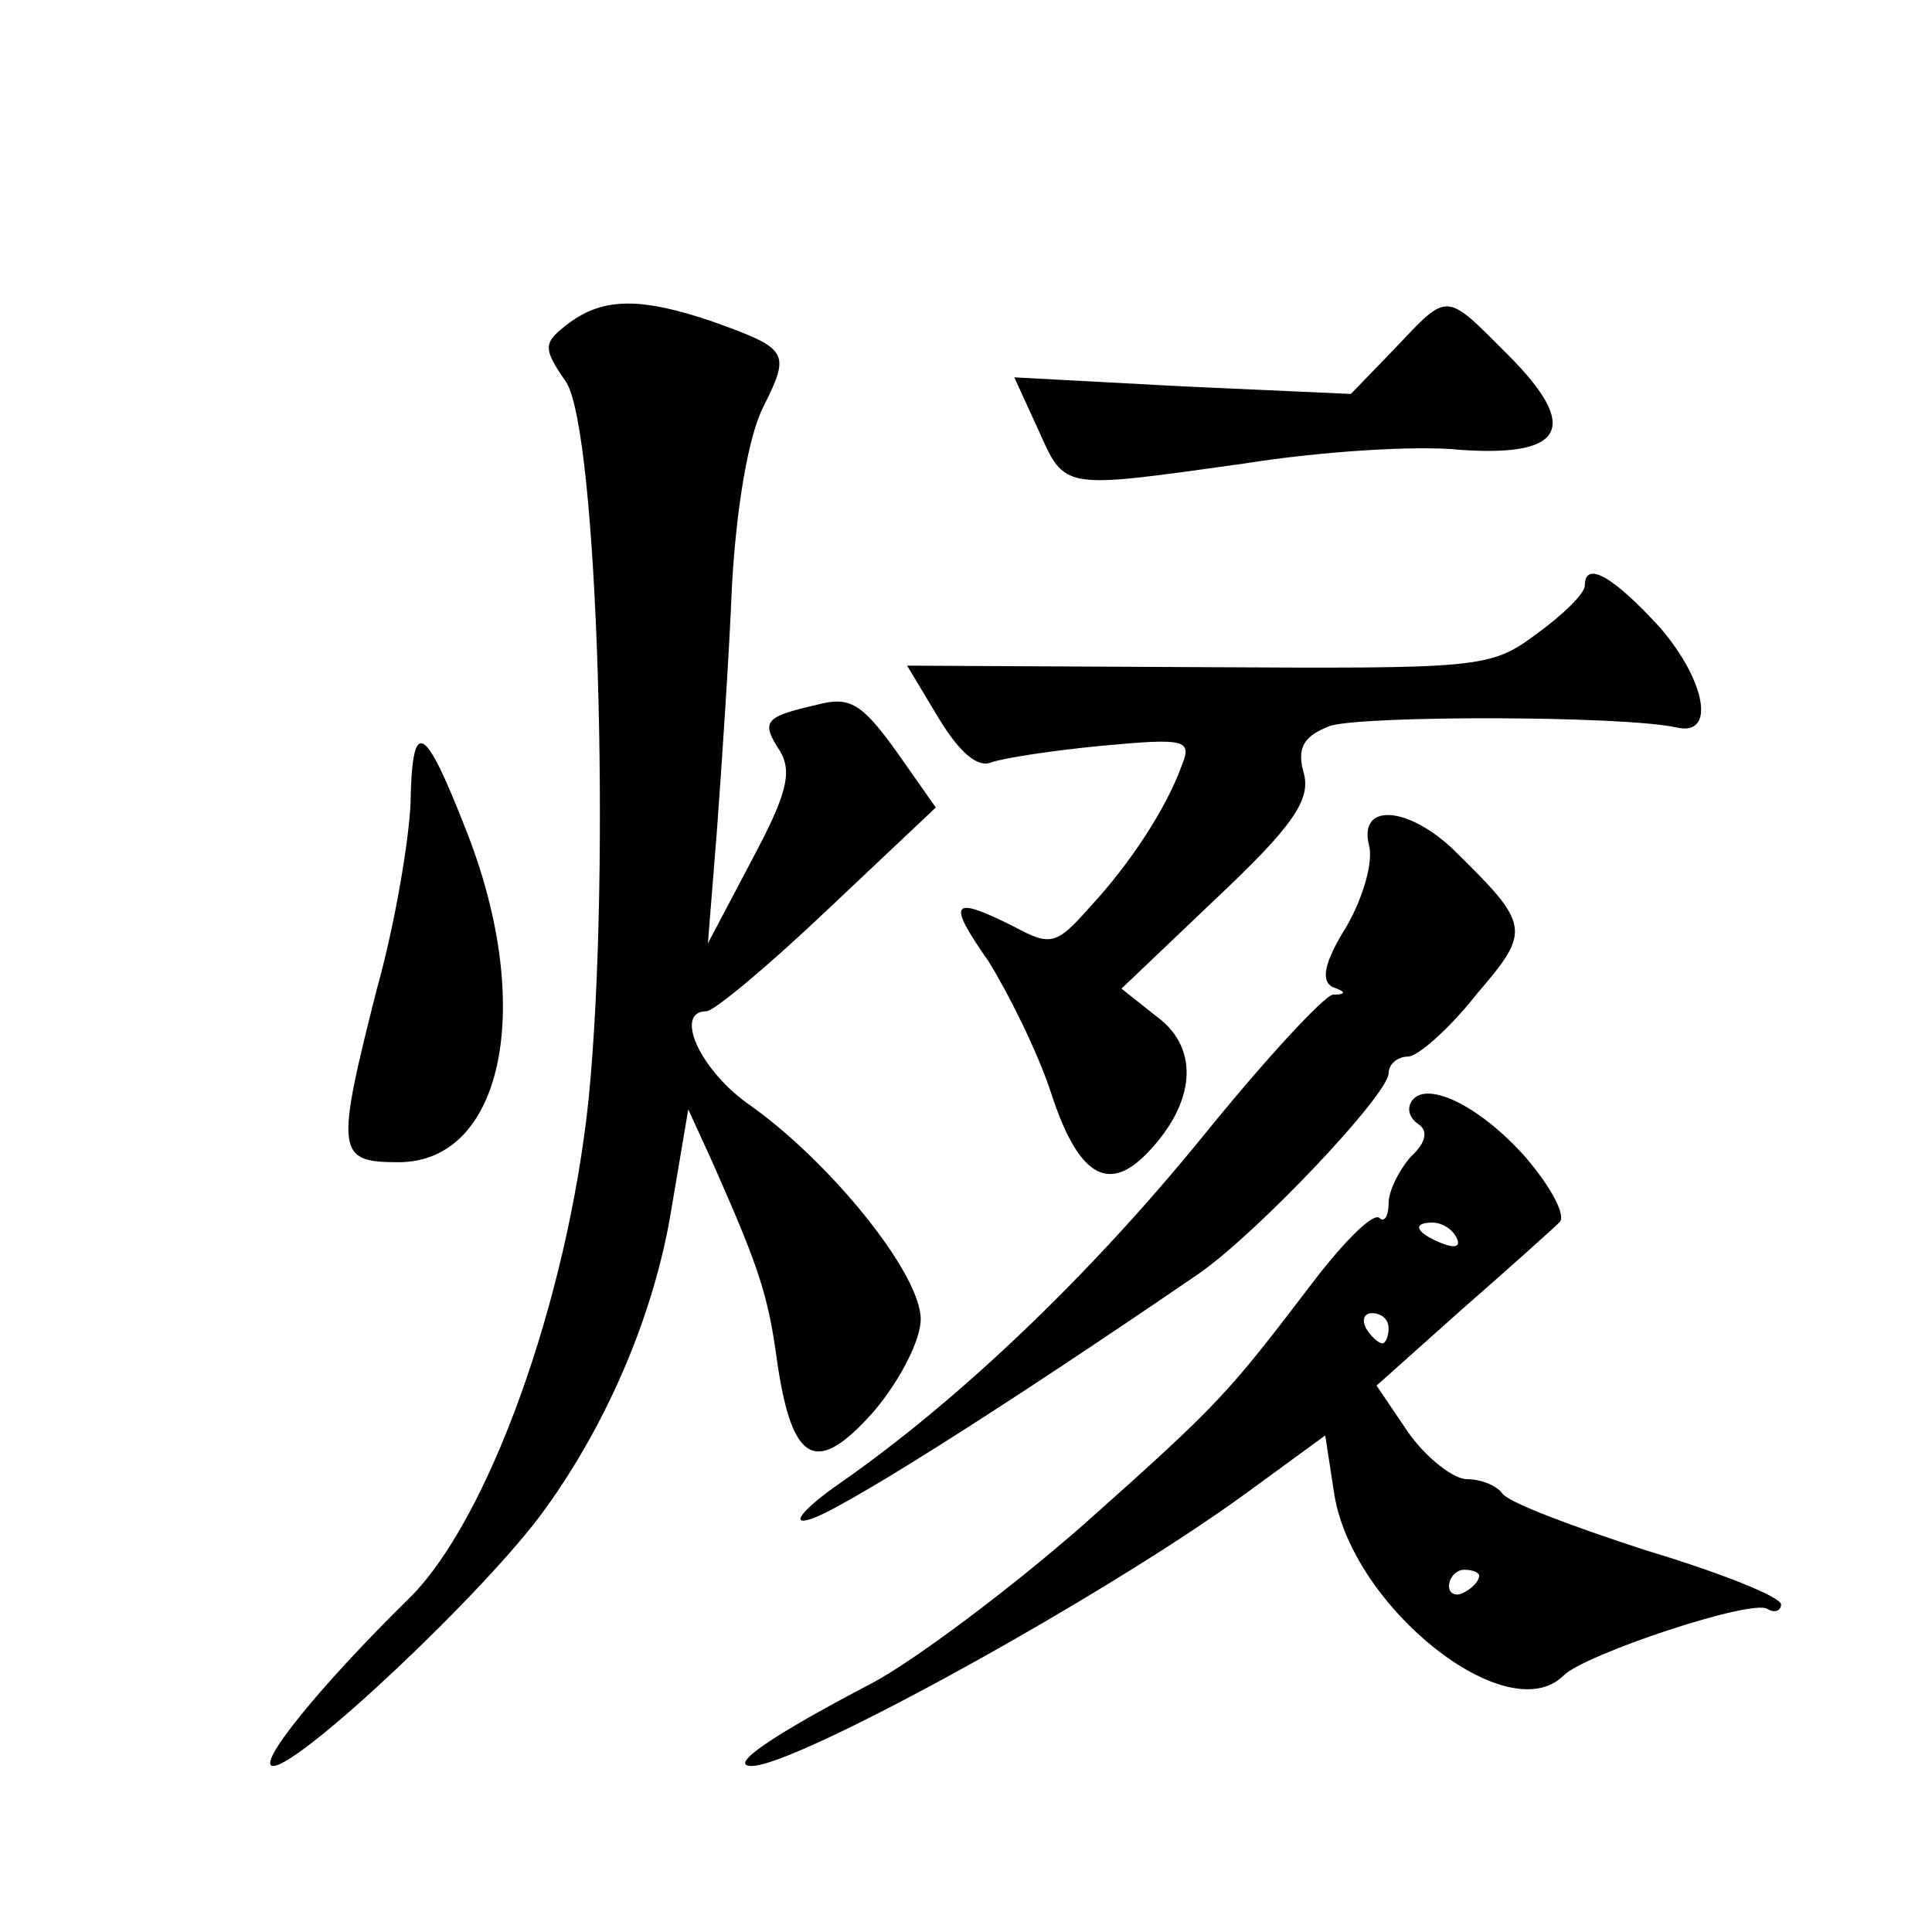 <?xml version="1.0" standalone="no"?>
<!DOCTYPE svg PUBLIC "-//W3C//DTD SVG 20010904//EN"
 "http://www.w3.org/TR/2001/REC-SVG-20010904/DTD/svg10.dtd">
<svg version="1.0" xmlns="http://www.w3.org/2000/svg"
 width="128pt" height="128pt" viewBox="0 0 128 128"
 preserveAspectRatio="xMidYMid meet">
<g transform="translate(0,128) scale(0.1,-0.1)"
fill="#0" stroke="none">
<path d="M377 1066 c-17 -13 -18 -16 -2 -39 21 -32 30 -323 15 -475 -14 -134 -67
-281 -120 -332 -58 -57 -101 -110 -89 -110 18 0 142 117 180 170 42 58 73 131 84
200 l11 65 16 -35 c31 -70 37 -88 43 -133 10 -67 26 -75 64 -32 17 20 31 47 31
61 0 30 -59 103 -112 141 -34 23 -52 63 -30 63 5 0 41 30 81 68 l71 67 -26 37 c-23
32 -31 37 -53 31 -35 -8 -37 -11 -24 -31 8 -14 4 -29 -19 -72 l-29 -55 6 75 c3
41 8 114 10 163 3 52 11 99 21 118 18 36 16 38 -34 56 -47 16 -72 16 -95 -1z M924
1049 l-29 -30 -111 5 -112 6 16 -35 c18 -40 15 -39 137 -22 50 8 114 12 142 9 70
-5 80 15 32 63 -42 42 -39 42 -75 4z M1050 892 c0 -5 -14 -19 -32 -32 -31 -23 -37
-23 -224 -22 l-193 1 21 -35 c14 -23 26 -33 35 -29 9 3 42 8 74 11 54 5 59 4 52
-13 -10 -28 -34 -65 -61 -94 -22 -25 -26 -26 -50 -13 -42 21 -45 17 -17 -23 13
-21 32 -59 41 -86 18 -56 38 -68 64 -41 32 33 35 69 7 90 l-24 19 63 60 c51 48
62 65 58 82 -5 17 -1 25 17 32 21 7 194 7 230 -1 26 -6 19 31 -11 66 -31 34 -50
45 -50 28z M272 748 c-1 -24 -10 -79 -22 -122 -28 -110 -27 -116 14 -116 70 0 91
105 44 222 -27 69 -35 73 -36 16z M907 720 c3 -11 -4 -35 -15 -54 -15 -24 -17 -36
-9 -40 9 -3 9 -5 0 -5 -6 -1 -45 -43 -87 -95 -75 -92 -161 -174 -240 -229 -23 -16
-32 -27 -21 -24 17 3 129 74 259 163 39 27 126 119 126 133 0 6 6 11 13 11 6 0
27 18 45 41 37 43 36 46 -16 97 -30 28 -62 30 -55 2z M935 550 c-3 -5 -1 -11 5
-15 6 -4 5 -12 -5 -21 -8 -9 -15 -23 -15 -31 0 -9 -3 -13 -6 -10 -4 4 -23 -15 -43
-41 -58 -76 -62 -81 -153 -162 -49 -43 -112 -90 -140 -105 -67 -35 -96 -55 -80
-55 30 0 235 113 328 181 l52 38 6 -39 c12 -75 115 -157 152 -120 14 14 125 51
135 44 5 -3 9 -1 9 3 0 5 -40 21 -90 36 -49 16 -92 32 -95 38 -4 5 -14 9 -23 9
-9 0 -27 14 -39 31 l-21 31 56 50 c32 28 61 54 65 58 5 4 -5 23 -22 43 -31 35 -67
52 -76 37z m30 -90 c3 -6 -1 -7 -9 -4 -18 7 -21 14 -7 14 6 0 13 -4 16 -10z m-45
-60 c0 -5 -2 -10 -4 -10 -3 0 -8 5 -11 10 -3 6 -1 10 4 10 6 0 11 -4 11 -10z m60
-164 c0 -3 -4 -8 -10 -11 -5 -3 -10 -1 -10 4 0 6 5 11 10 11 6 0 10 -2 10 -4z"/>
</g>
</svg>

